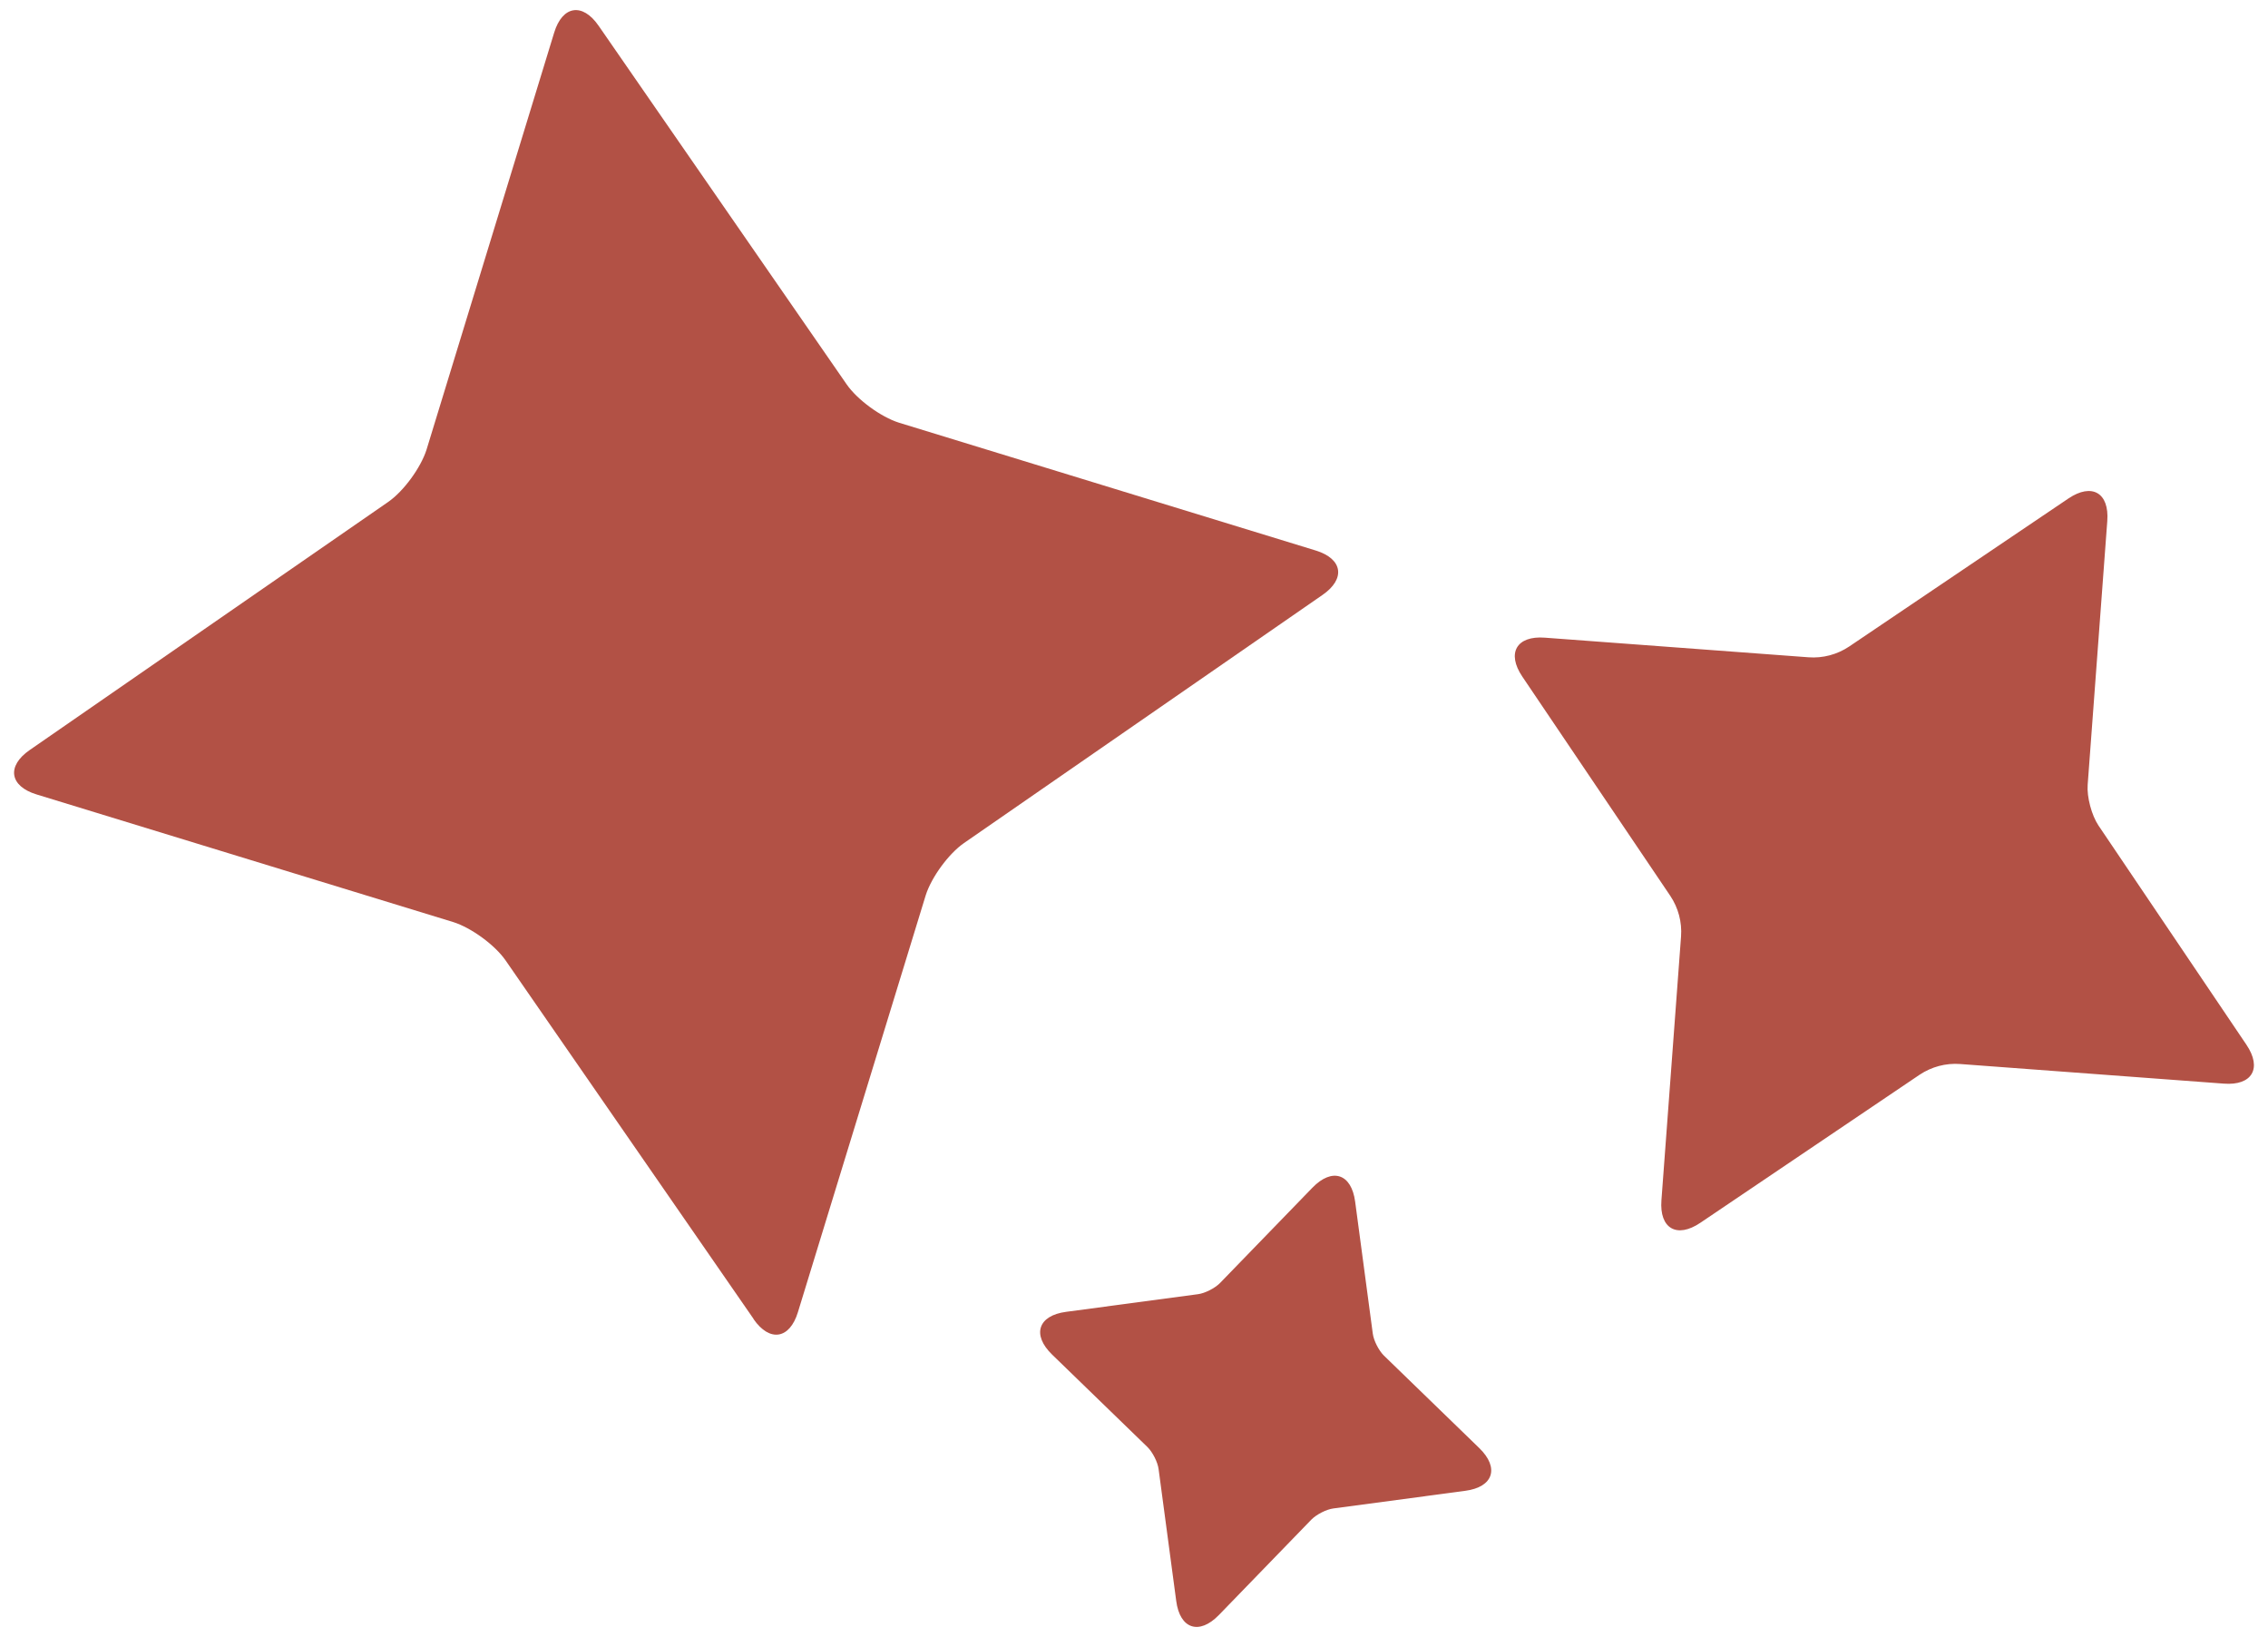 <svg xmlns="http://www.w3.org/2000/svg" id="Calque_3" data-name="Calque 3" viewBox="0 0 148.03 106.82"><defs><style>      .cls-1 {        fill: #b25145;      }    </style></defs><path class="cls-1" d="M49.19,86.07l-16.19-23.4c-.7-1.01-2.24-2.13-3.41-2.5L2.39,51.84c-1.77-.54-1.97-1.85-.45-2.9l23.4-16.19c1.01-.7,2.13-2.24,2.5-3.41L36.17,2.13c.54-1.77,1.85-1.97,2.9-.45l16.19,23.4c.7,1.01,2.24,2.13,3.41,2.5l27.2,8.34c1.77,.54,1.97,1.85,.45,2.9l-23.4,16.19c-1.01,.7-2.13,2.24-2.5,3.41l-8.34,27.2c-.54,1.77-1.85,1.97-2.9,.45Z"></path><path class="cls-1" d="M108.44,78.32l1.28-17.21c.07-.94-.18-1.87-.7-2.65l-9.66-14.31c-1.04-1.54-.37-2.68,1.47-2.54l17.21,1.28c.94,.07,1.87-.18,2.65-.7l14.31-9.66c1.54-1.04,2.68-.37,2.54,1.47l-1.28,17.21c-.06,.8,.26,1.99,.7,2.65l9.66,14.31c1.04,1.54,.37,2.68-1.47,2.54l-17.21-1.28c-.94-.07-1.87,.18-2.65,.7l-14.31,9.66c-1.54,1.04-2.68,.37-2.54-1.47Z"></path><path class="cls-1" d="M76.77,104.46l-1.15-8.6c-.06-.46-.39-1.1-.72-1.43l-6.23-6.04c-1.33-1.29-.92-2.55,.92-2.79l8.6-1.15c.46-.06,1.1-.39,1.43-.72l6.04-6.23c1.29-1.33,2.55-.92,2.79,.92l1.15,8.6c.06,.46,.39,1.1,.72,1.43l6.23,6.04c1.33,1.29,.92,2.55-.92,2.79l-8.6,1.15c-.46,.06-1.1,.39-1.43,.72l-6.04,6.23c-1.29,1.33-2.55,.92-2.79-.92Z"></path></svg>